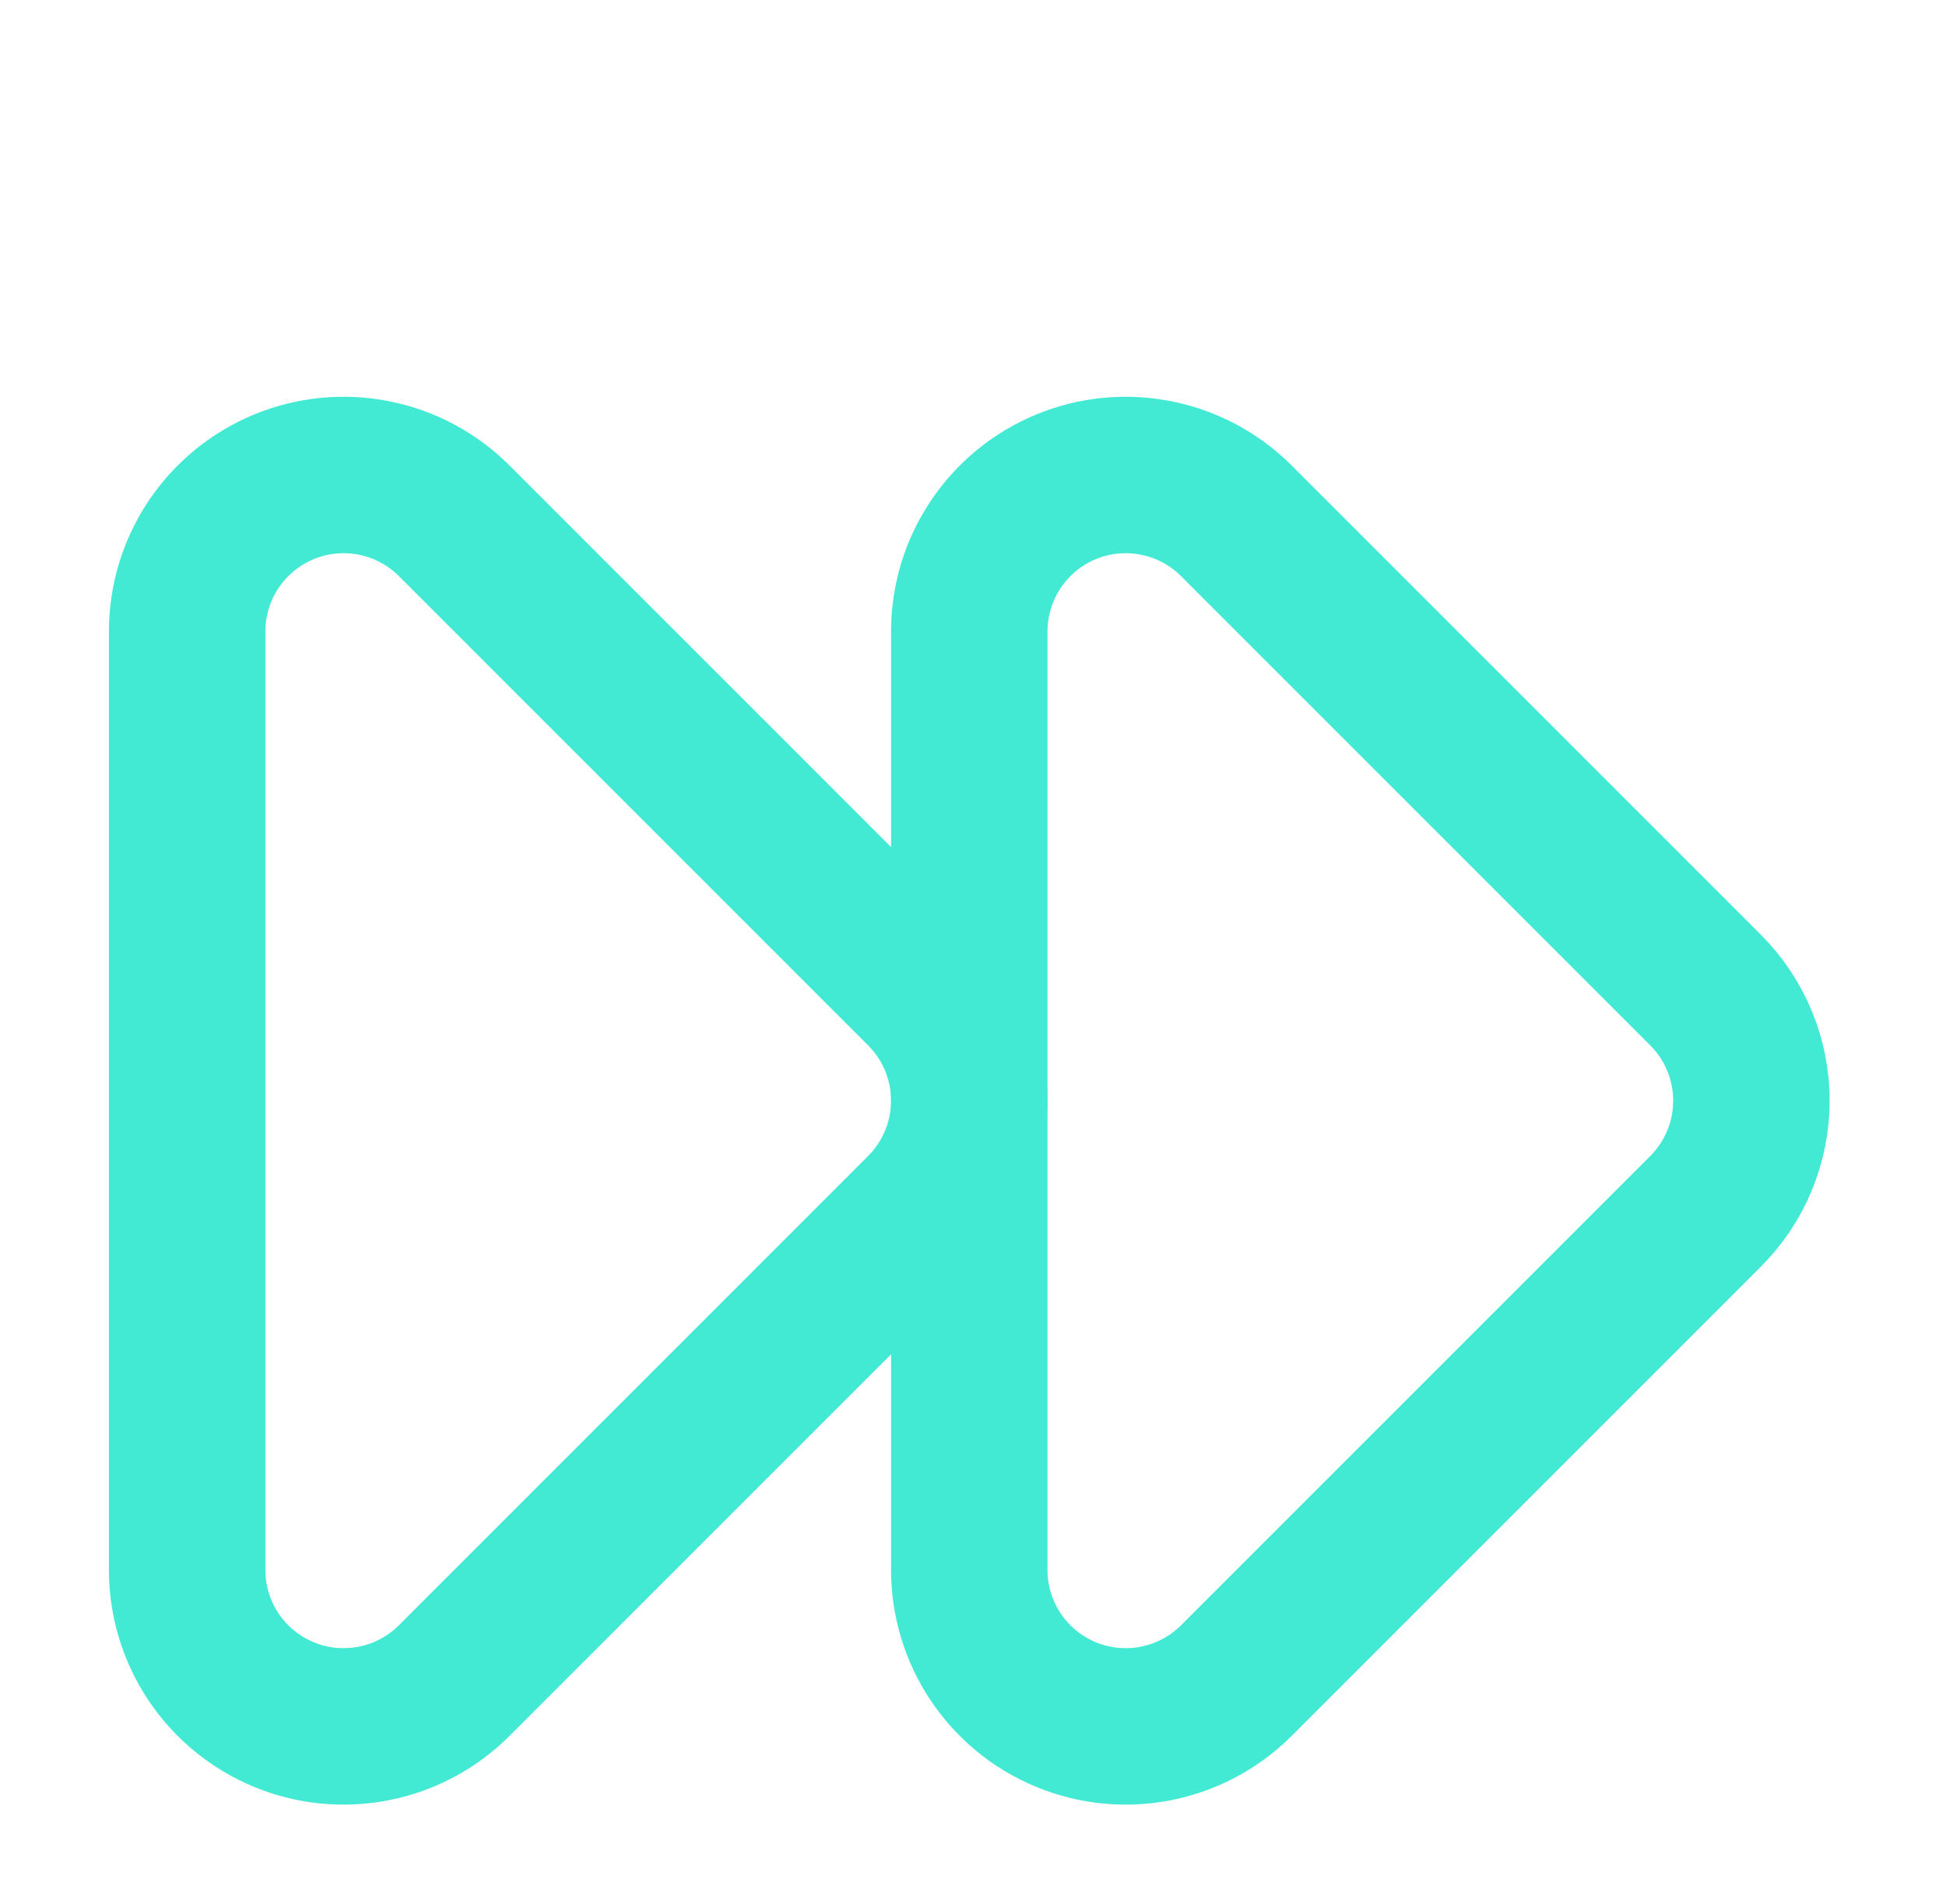 <svg width="46" height="45" viewBox="0 0 46 45" fill="none" xmlns="http://www.w3.org/2000/svg">
<g clip-path="url(#clip0_1892_243)">
<g filter="url(#filter0_d_1892_243)">
<path d="M22.912 11.592C22.912 10.861 23.129 10.146 23.536 9.538C23.942 8.93 24.519 8.456 25.195 8.176C25.87 7.896 26.614 7.823 27.331 7.966C28.048 8.108 28.707 8.46 29.224 8.977L40.318 20.071C41.011 20.764 41.4 21.705 41.4 22.685C41.4 23.666 41.011 24.606 40.318 25.299L29.224 36.393C28.707 36.91 28.048 37.262 27.331 37.404C26.614 37.547 25.87 37.474 25.195 37.194C24.519 36.914 23.942 36.441 23.536 35.833C23.129 35.225 22.912 34.51 22.912 33.779V11.592Z" stroke="#42EAD4" stroke-width="3.698" stroke-linecap="round" stroke-linejoin="round"/>
<path d="M4.424 11.592C4.424 10.861 4.641 10.146 5.047 9.538C5.454 8.93 6.031 8.456 6.707 8.176C7.382 7.896 8.126 7.823 8.843 7.966C9.56 8.108 10.219 8.46 10.736 8.977L21.829 20.071C22.523 20.764 22.912 21.705 22.912 22.685C22.912 23.666 22.523 24.606 21.829 25.299L10.736 36.393C10.219 36.91 9.56 37.262 8.843 37.404C8.126 37.547 7.382 37.474 6.707 37.194C6.031 36.914 5.454 36.441 5.047 35.833C4.641 35.225 4.424 34.51 4.424 33.779V11.592Z" stroke="#42EAD4" stroke-width="3.698" stroke-linecap="round" stroke-linejoin="round"/>
</g>
</g>
<defs>
<filter id="filter0_d_1892_243" x="-1.139" y="5.665" width="48.103" height="40.707" filterUnits="userSpaceOnUse" color-interpolation-filters="sRGB">
<feFlood flood-opacity="0" result="BackgroundImageFix"/>
<feColorMatrix in="SourceAlpha" type="matrix" values="0 0 0 0 0 0 0 0 0 0 0 0 0 0 0 0 0 0 127 0" result="hardAlpha"/>
<feOffset dy="3.333"/>
<feGaussianBlur stdDeviation="1.857"/>
<feComposite in2="hardAlpha" operator="out"/>
<feColorMatrix type="matrix" values="0 0 0 0 0.042 0 0 0 0 0.066 0 0 0 0 0.103 0 0 0 0.17 0"/>
<feBlend mode="normal" in2="BackgroundImageFix" result="effect1_dropShadow_1892_243"/>
<feBlend mode="normal" in="SourceGraphic" in2="effect1_dropShadow_1892_243" result="shape"/>
</filter>
<clipPath id="clip0_1892_243">
<rect width="44.373" height="44.373" fill="white" transform="translate(0.727 0.498)"/>
</clipPath>
</defs>
</svg>
